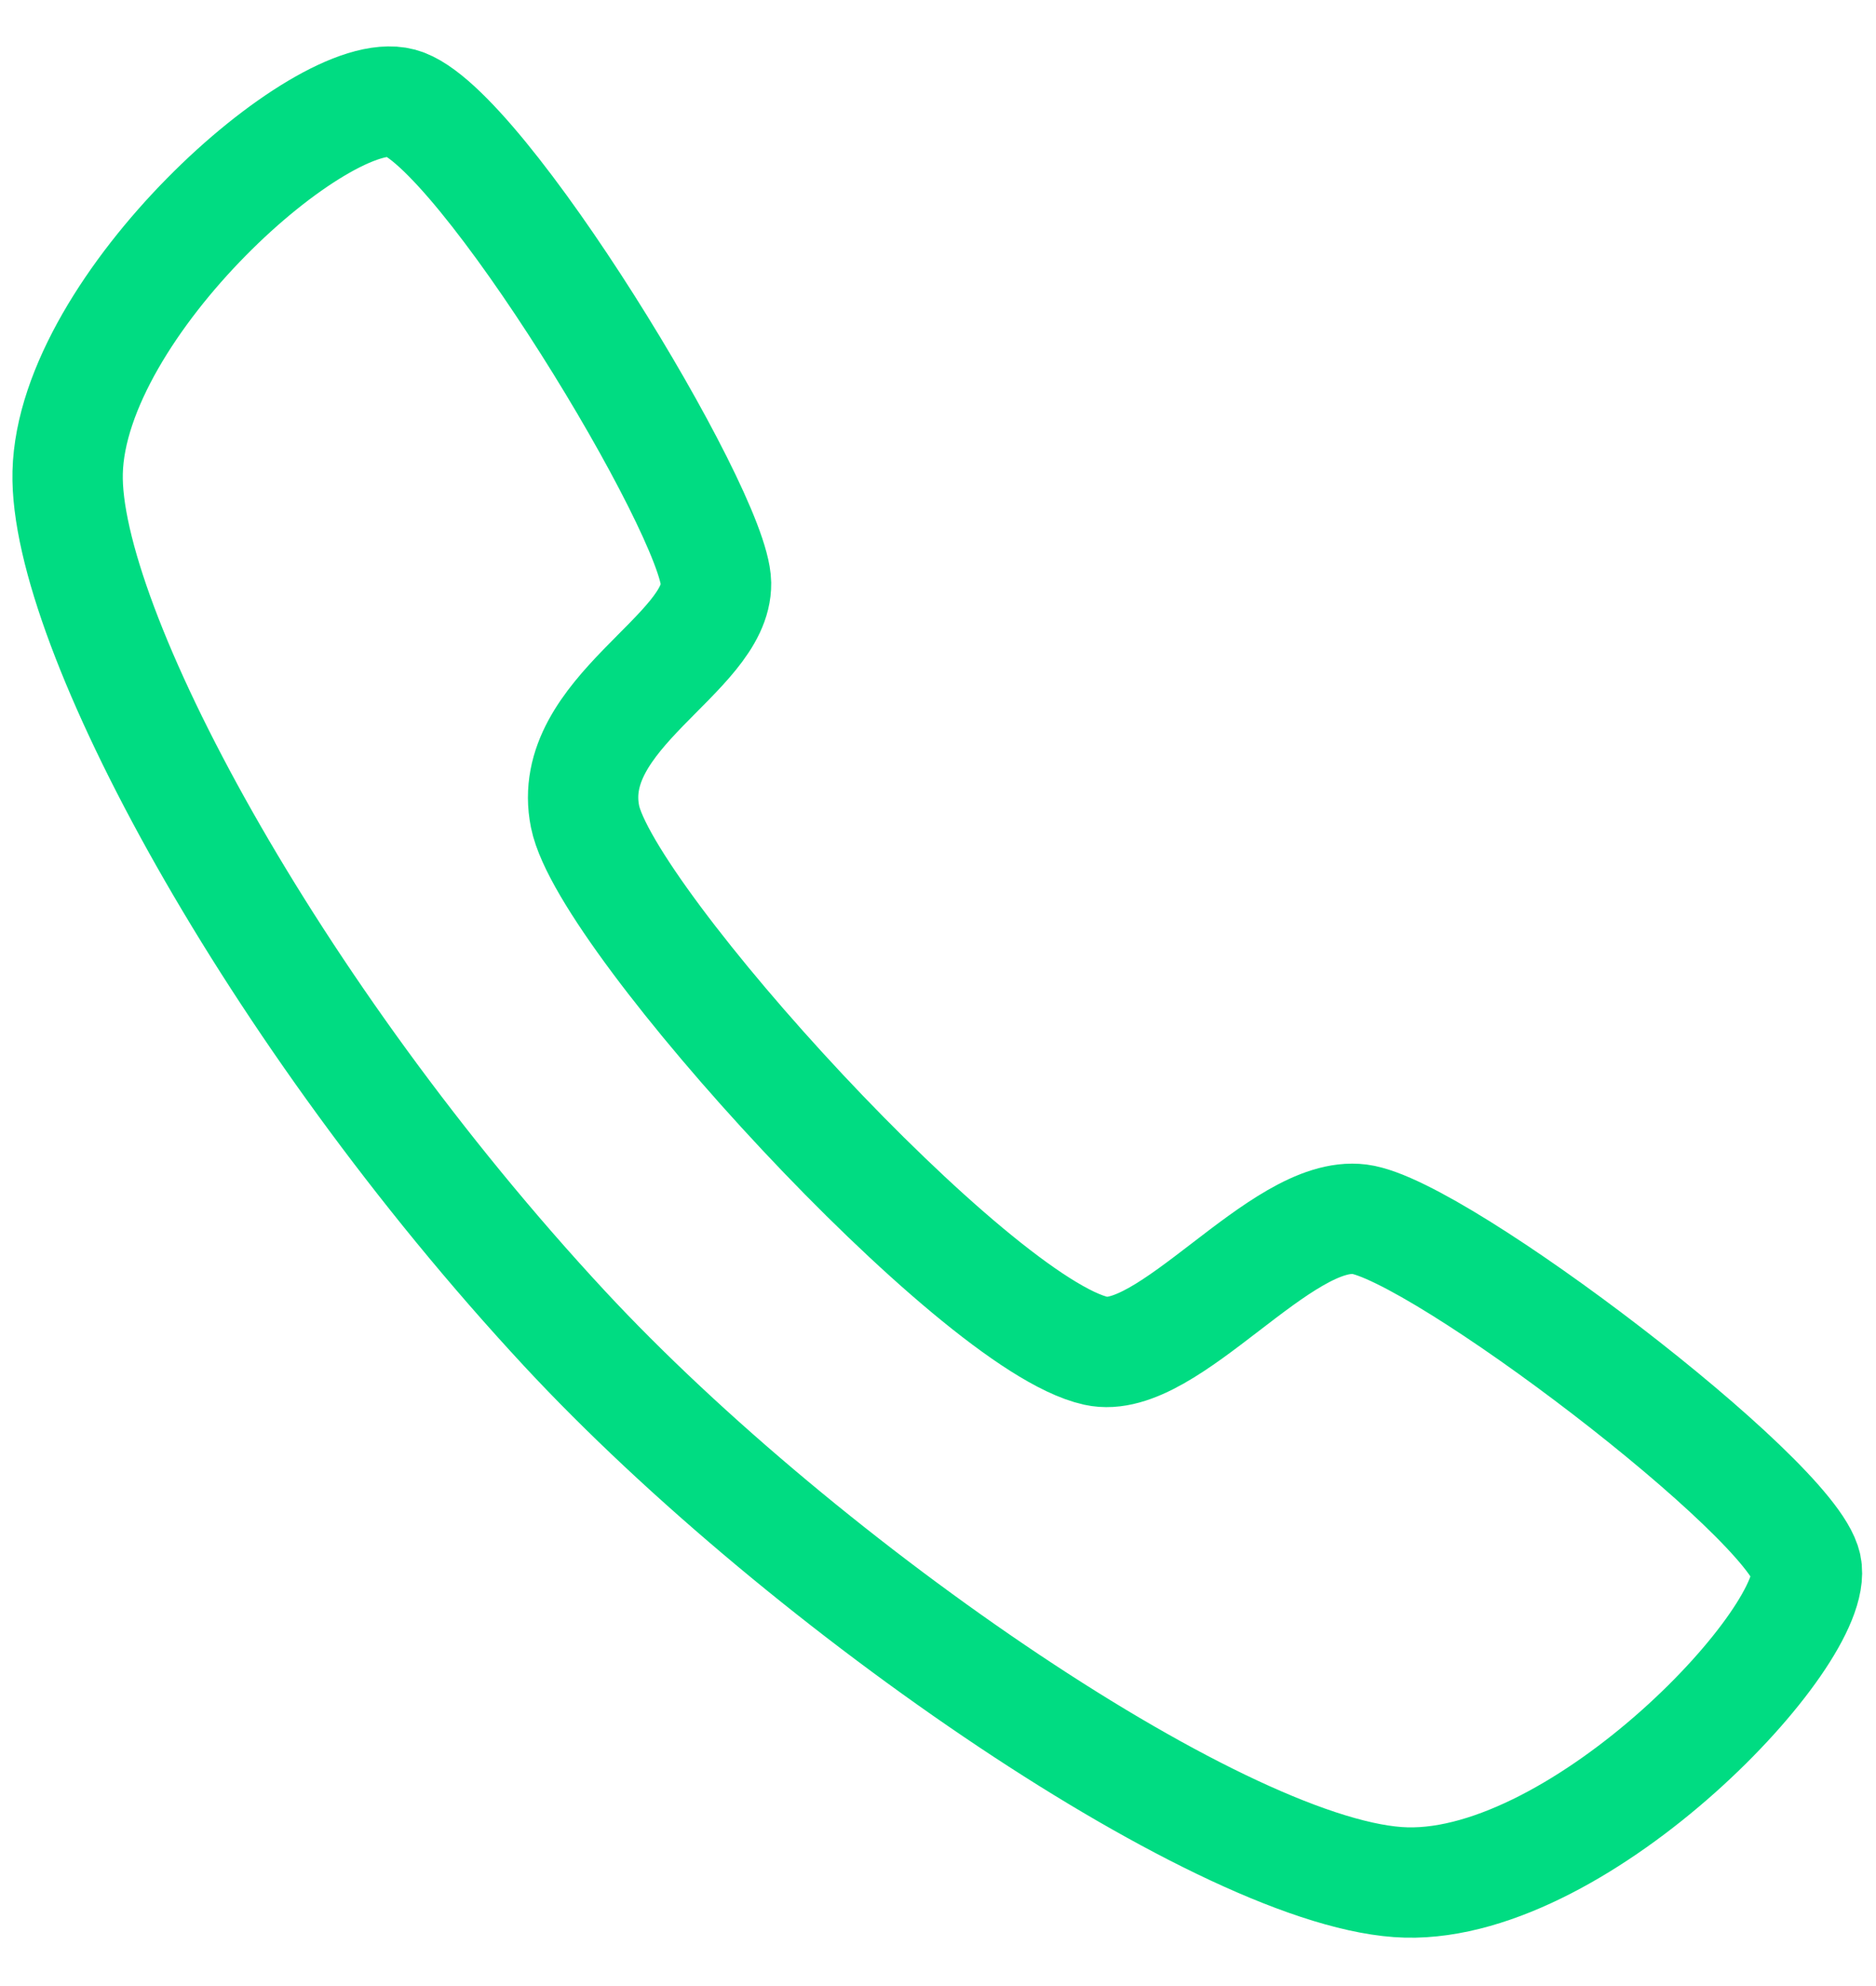 <svg width="34" height="36" viewBox="0 0 34 36" fill="none" xmlns="http://www.w3.org/2000/svg">
<path d="M19.864 24.486C17.651 23.998 10.978 16.668 10.603 14.801C10.228 12.934 12.995 11.855 12.977 10.574C12.959 9.293 8.687 2.246 7.264 1.866C5.842 1.487 1.299 5.527 1.226 8.565C1.158 11.328 4.908 18.345 10.23 24.08C14.579 28.766 22.281 34.045 25.488 34.123C28.695 34.202 33.004 29.628 32.737 28.39C32.471 27.153 26.069 22.284 24.641 22.101C23.214 21.919 21.166 24.774 19.864 24.486Z" stroke="#00DC82" stroke-width="2"/>
</svg>

